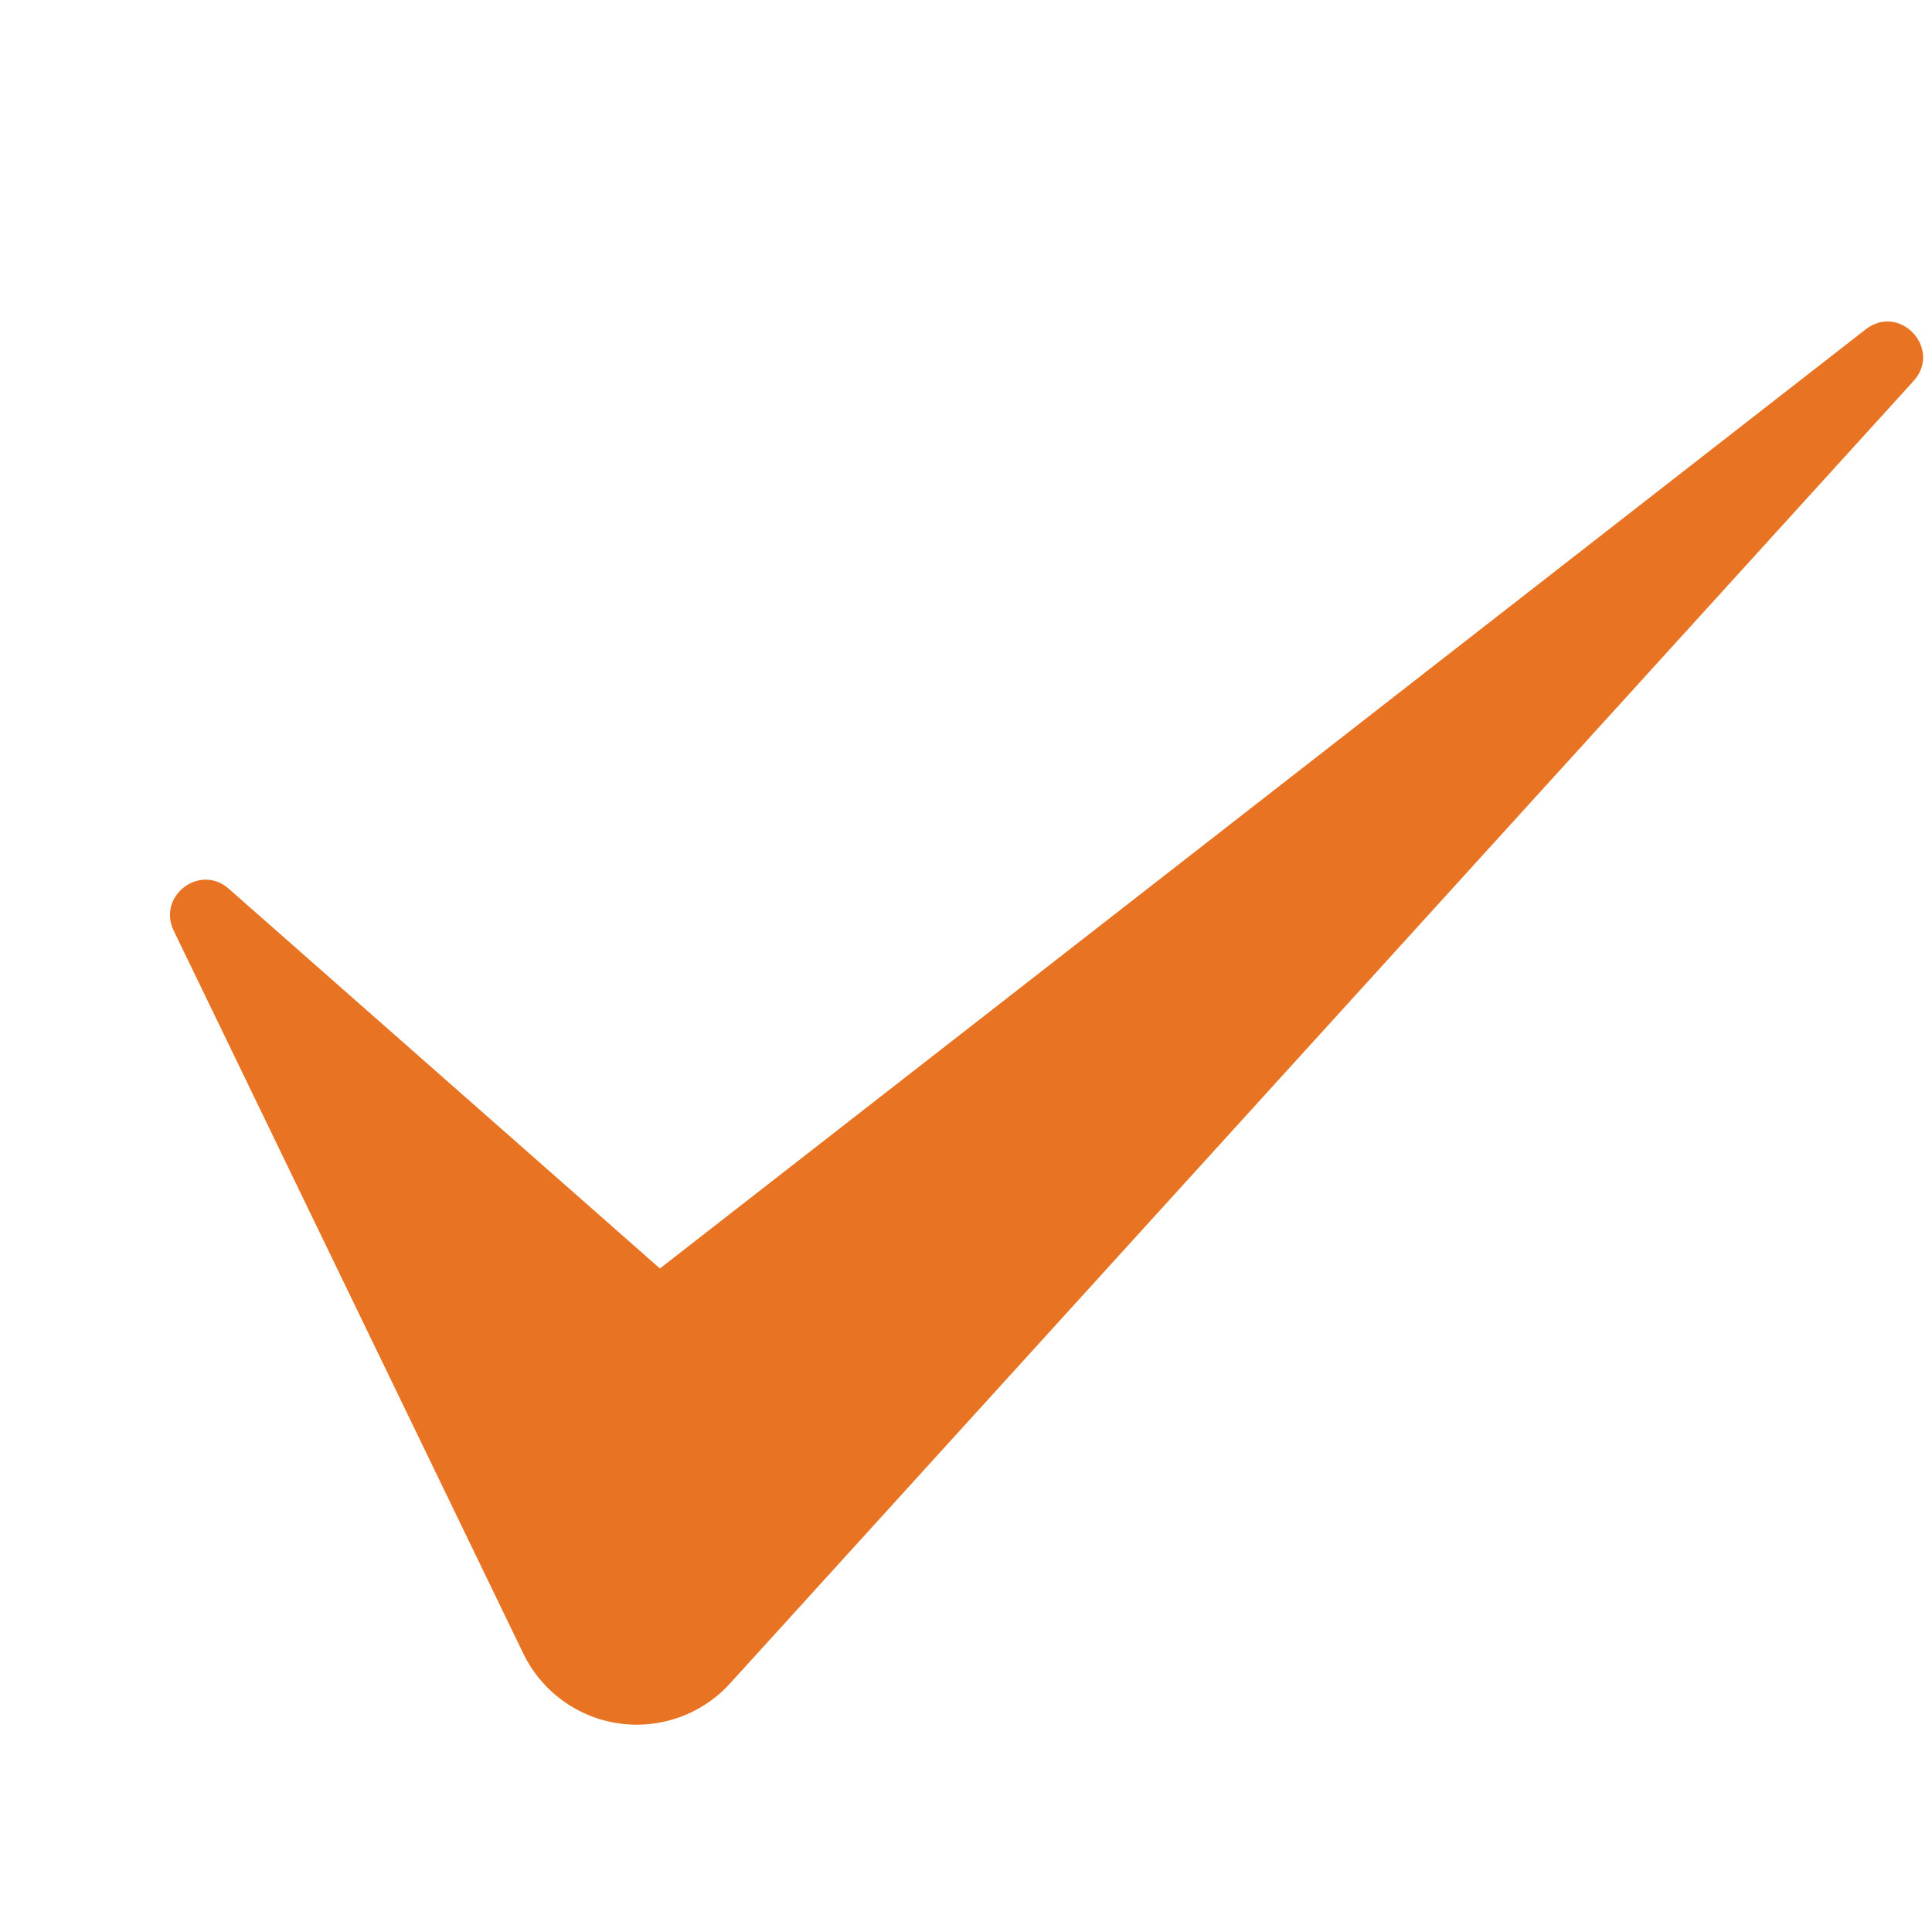 <svg width="48" height="48" viewBox="0 0 48 48" fill="none" xmlns="http://www.w3.org/2000/svg">
<path d="M47.54 9.468L18.138 41.824C17.794 42.203 17.361 42.492 16.879 42.665C16.397 42.838 15.879 42.891 15.372 42.817C14.865 42.744 14.383 42.547 13.97 42.244C13.557 41.942 13.224 41.542 13.001 41.081L4.316 23.123C3.9 22.26 4.97 21.444 5.686 22.083L16.396 31.515L46.351 8.184C47.199 7.522 48.264 8.671 47.54 9.468Z" fill="#E87323"/>
</svg>
